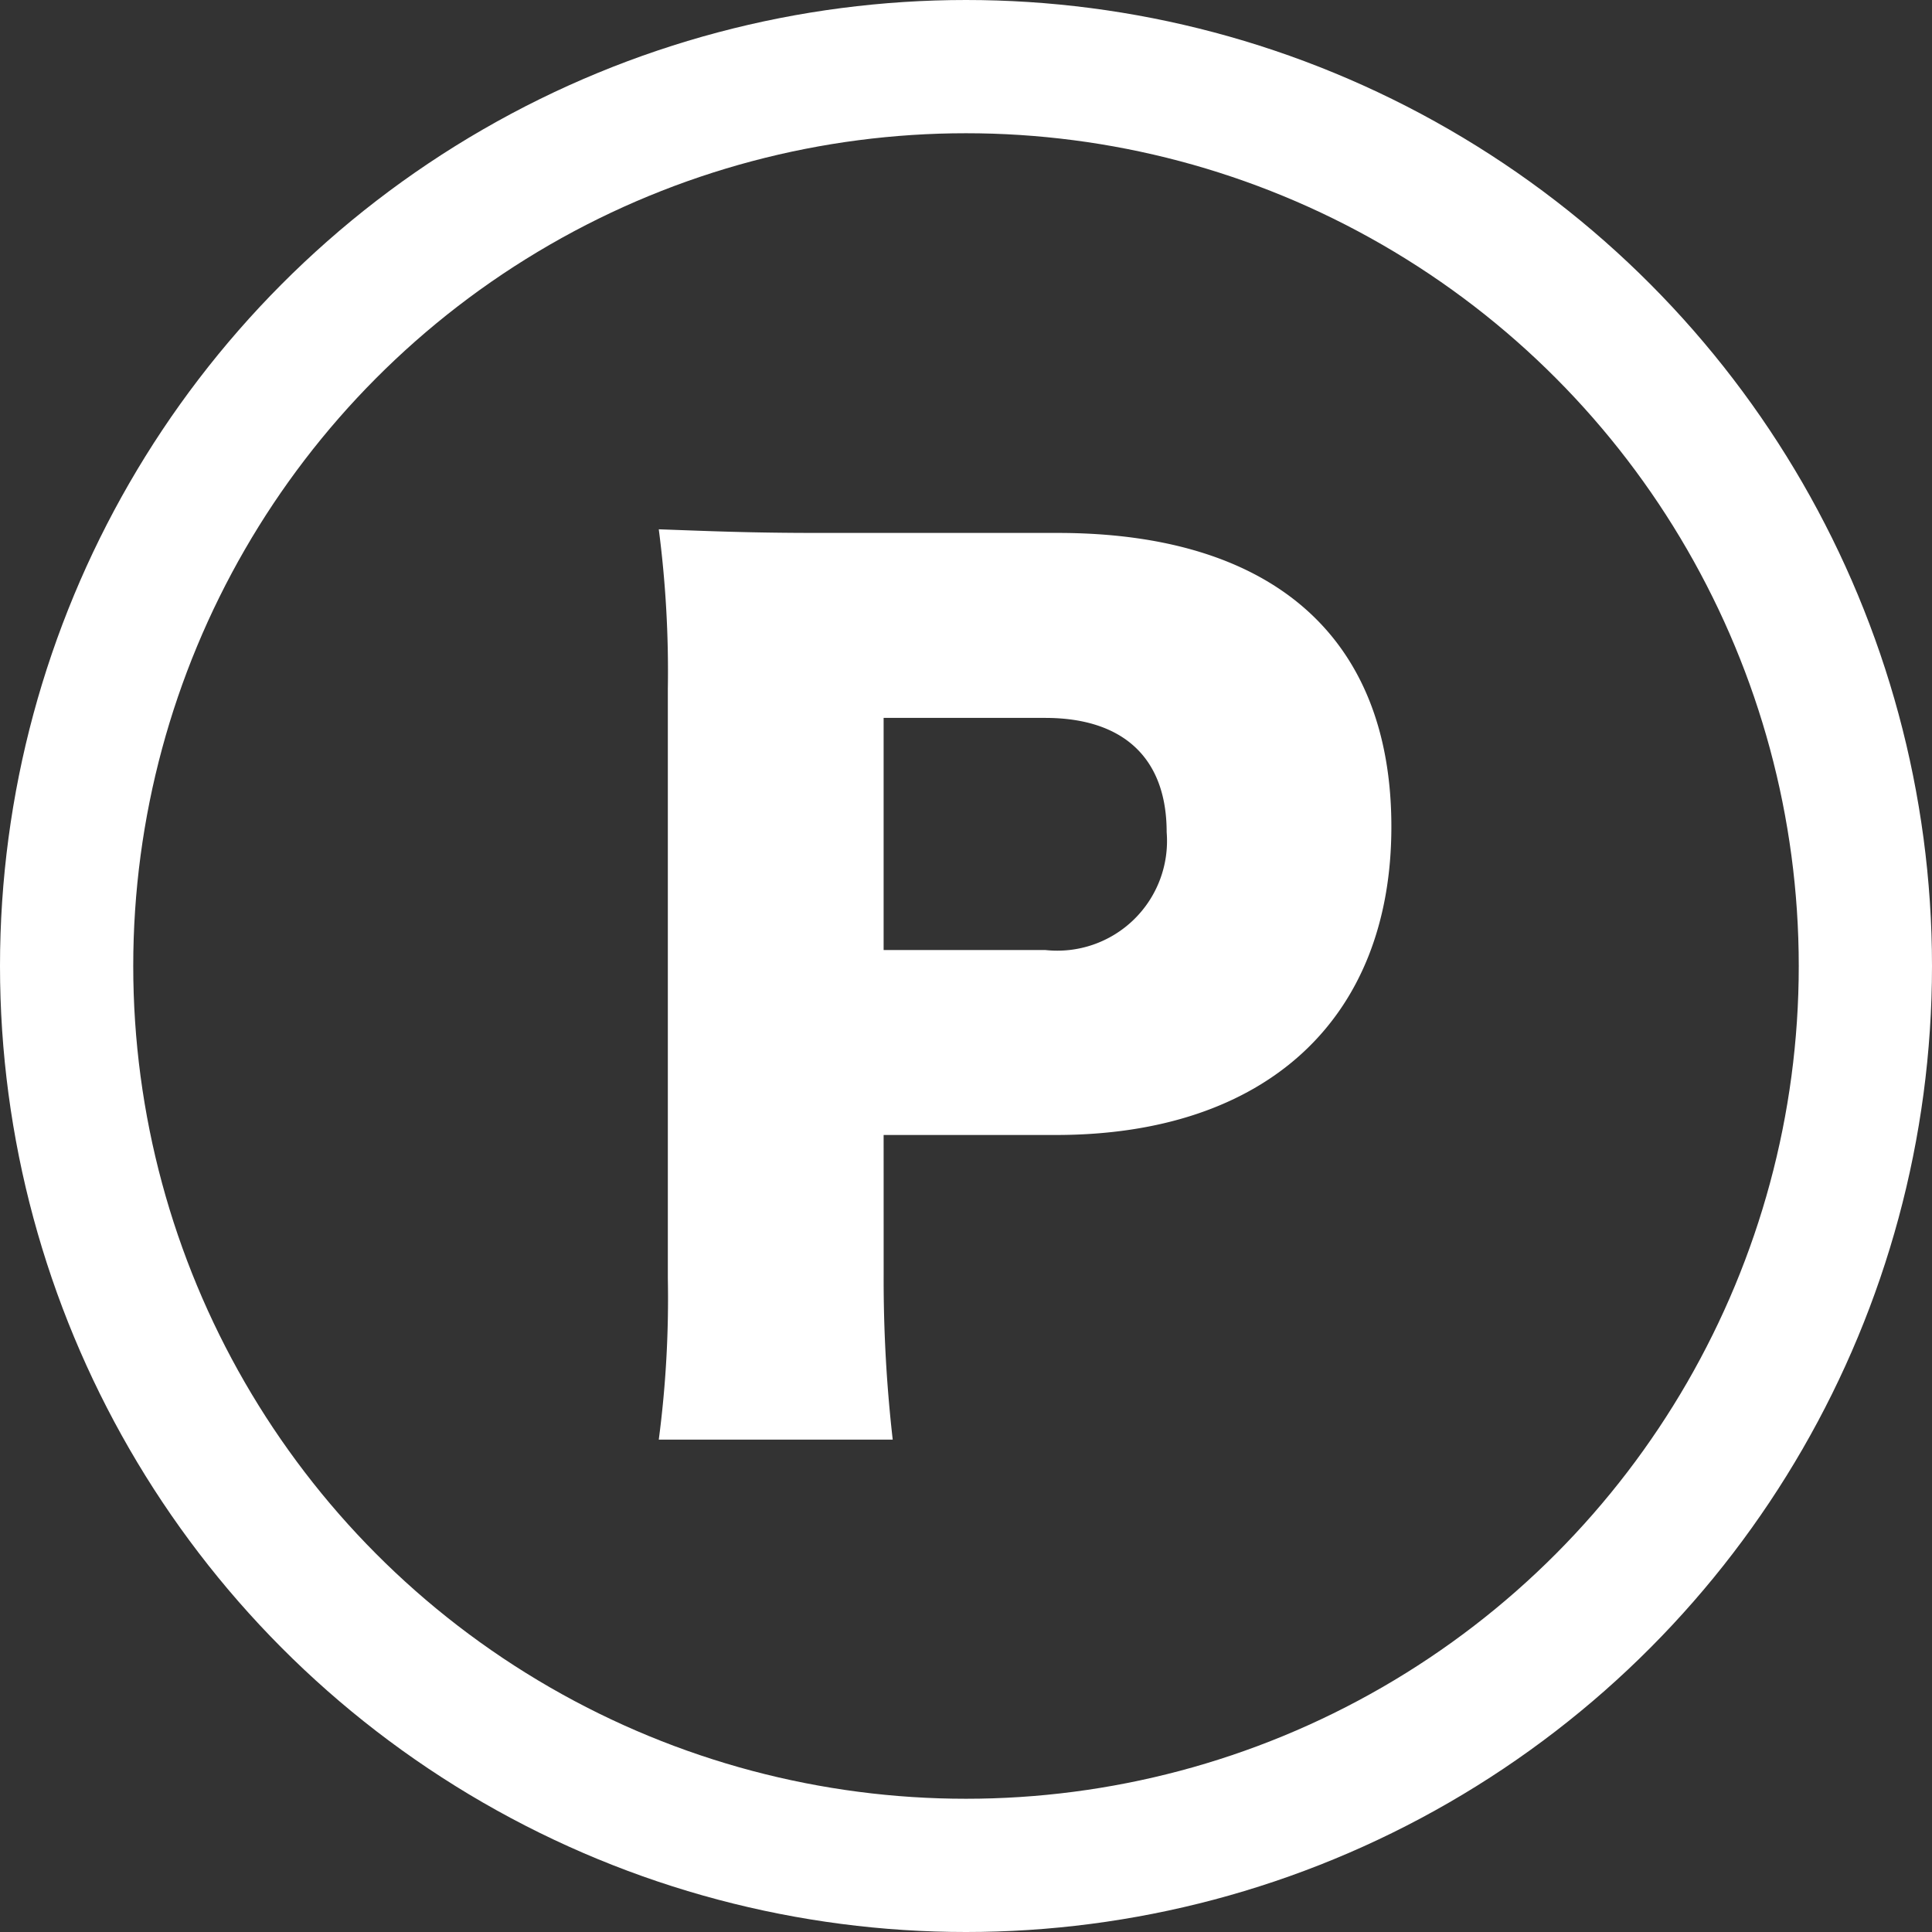 <svg xmlns="http://www.w3.org/2000/svg" width="58" height="58" viewBox="0 0 58 58">
    <rect x="0" y="0" width="58" height="58" fill="#333333" stroke="none"/>
    <g>
        <g fill="none" stroke="#fff" stroke-width="4px" transform="translate(-38 -1214.393) translate(38 1214.393)">
            <circle cx="29" cy="29" r="29" stroke="none"/>
            <circle cx="29" cy="29" r="27"/>
        </g>
        <g>
            <path fill="#fff" d="M6.75 18.183h5.172c6.315 0 10.071-3.484 10.071-9.255 0-5.716-3.593-8.819-10.016-8.819H4.791C2.722.109 1.524.054 0 0a32.95 32.95 0 0 1 .272 4.791v17.692A32.365 32.365 0 0 1 0 27.328h7.023a42.287 42.287 0 0 1-.272-4.954zm0-12.521h4.85c2.341 0 3.647 1.2 3.647 3.43A3.294 3.294 0 0 1 11.6 12.63H6.75z" transform="translate(-38 -1214.393) translate(66.388 1235.431) translate(-8.611 -5.148)"/>
        </g>
    </g>
</svg>
